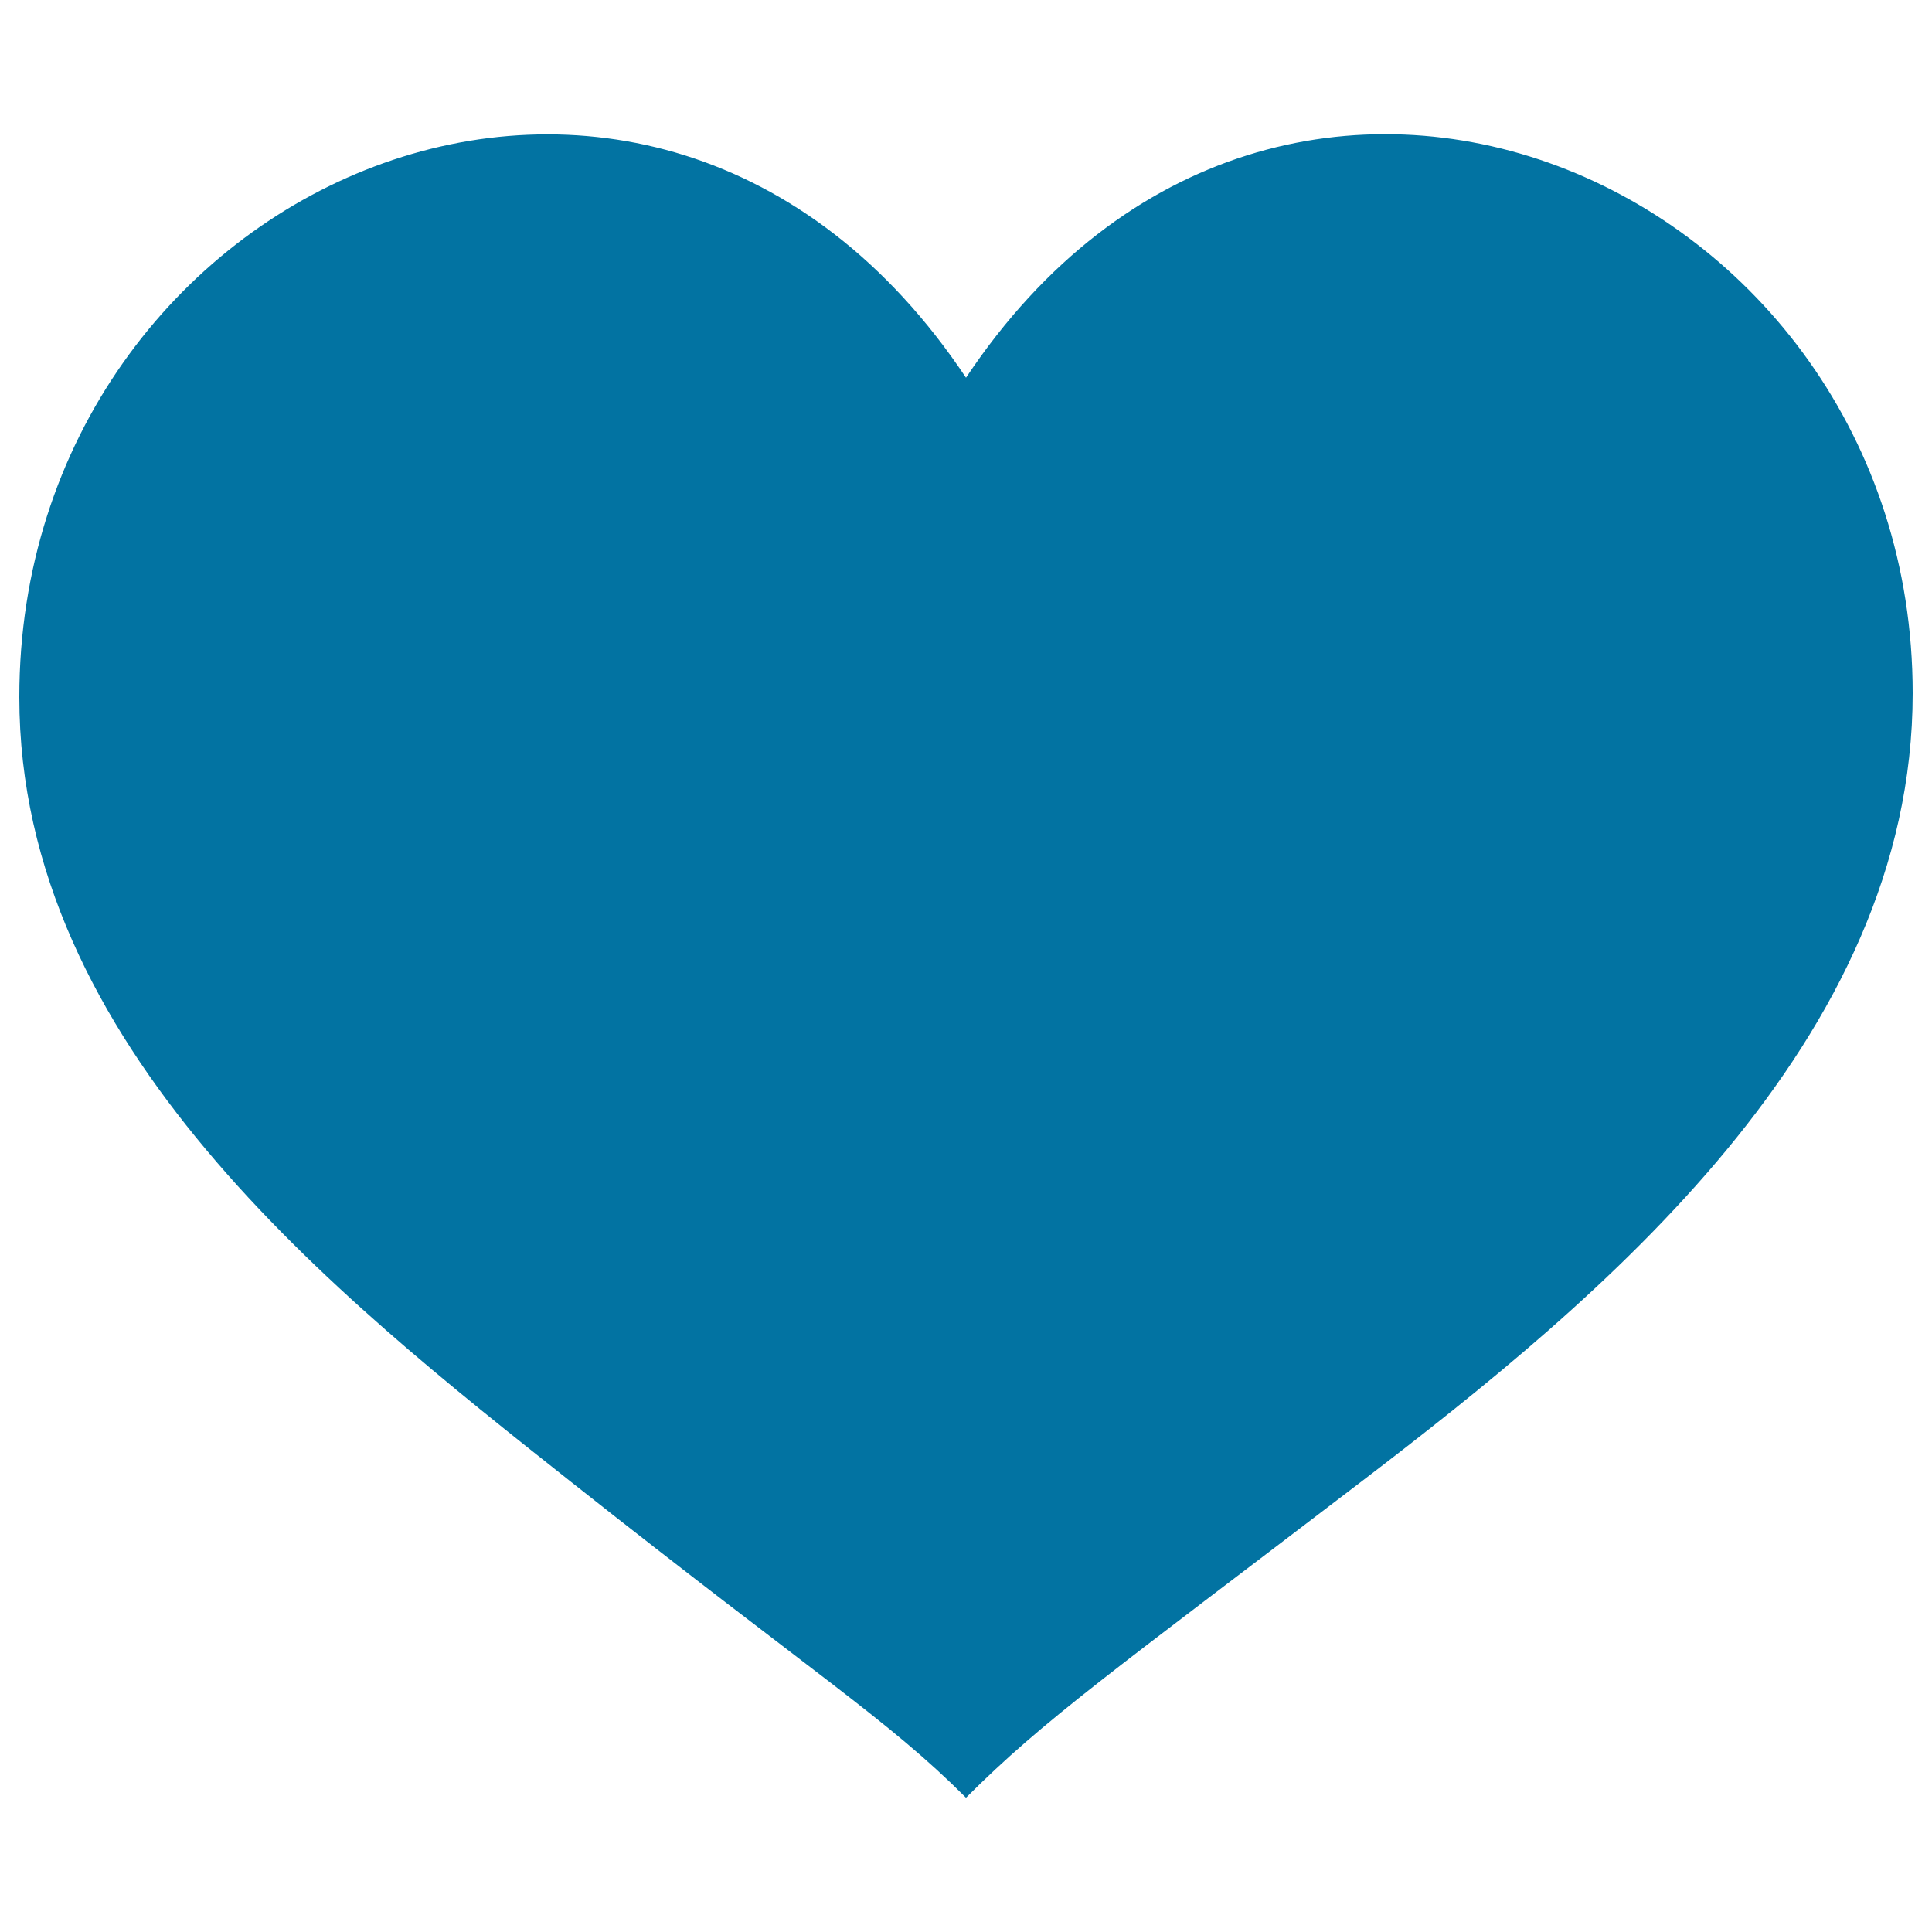 <svg xmlns="http://www.w3.org/2000/svg" viewBox="0 0 1000 1000" style="fill:#0273a2">
<title>Like SVG icon</title>
<path d="M500,195.5C336.7-49.5,10,93.9,10,360.8c0,180.6,163.1,309.3,285.8,406.4C423.4,868.1,459.2,889.7,500,930.5c40.8-40.8,75-64.6,204.2-163.3C828.7,672.1,990,539.4,990,358.8C990,93.9,663.3-49.5,500,195.5"/>
</svg>